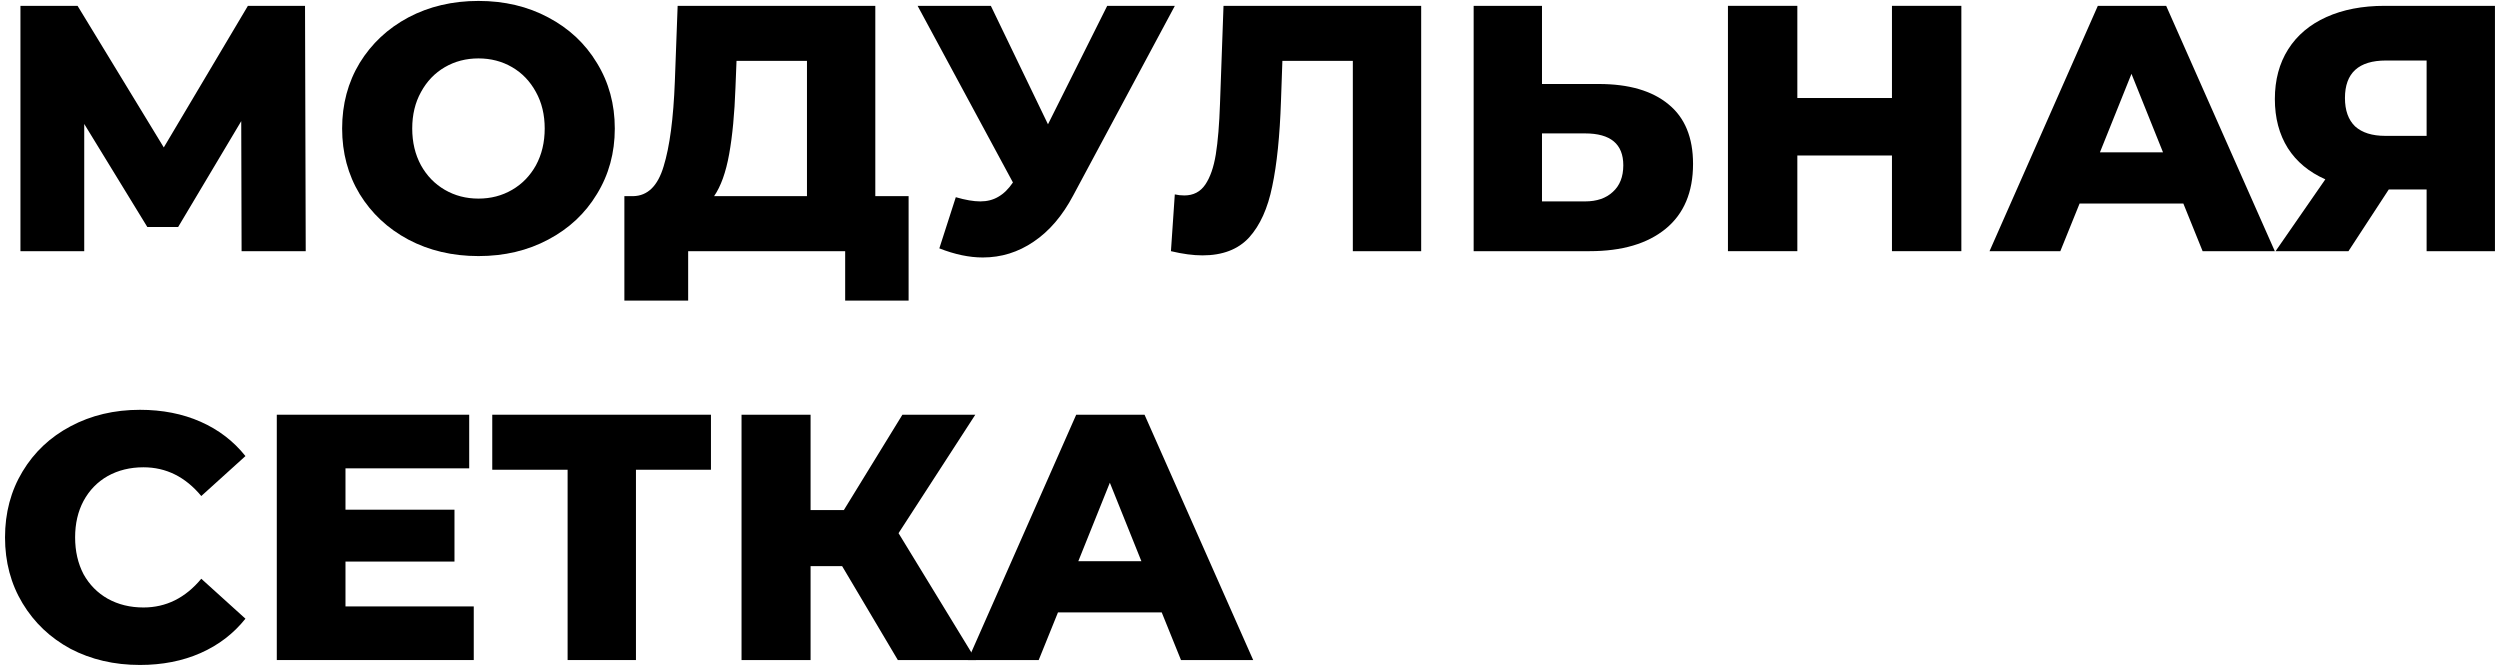 <?xml version="1.0" encoding="UTF-8"?> <svg xmlns="http://www.w3.org/2000/svg" width="428" height="114" viewBox="0 0 428 114" fill="none"> <path d="M41.36 43L41.3 20.74L30.5 38.86H25.22L14.42 21.22V43H3.5V1H13.28L28.04 25.24L42.44 1H52.22L52.34 43H41.36Z" fill="black"></path> <path d="M81.913 43.84C77.473 43.84 73.473 42.9 69.913 41.02C66.393 39.14 63.613 36.54 61.573 33.22C59.573 29.9 58.573 26.16 58.573 22C58.573 17.84 59.573 14.1 61.573 10.78C63.613 7.46 66.393 4.86 69.913 2.98C73.473 1.1 77.473 0.16 81.913 0.16C86.353 0.16 90.333 1.1 93.853 2.98C97.413 4.86 100.193 7.46 102.193 10.78C104.233 14.1 105.253 17.84 105.253 22C105.253 26.16 104.233 29.9 102.193 33.22C100.193 36.54 97.413 39.14 93.853 41.02C90.333 42.9 86.353 43.84 81.913 43.84ZM81.913 34C84.033 34 85.953 33.5 87.673 32.5C89.393 31.5 90.753 30.1 91.753 28.3C92.753 26.46 93.253 24.36 93.253 22C93.253 19.64 92.753 17.56 91.753 15.76C90.753 13.92 89.393 12.5 87.673 11.5C85.953 10.5 84.033 10 81.913 10C79.793 10 77.873 10.5 76.153 11.5C74.433 12.5 73.073 13.92 72.073 15.76C71.073 17.56 70.573 19.64 70.573 22C70.573 24.36 71.073 26.46 72.073 28.3C73.073 30.1 74.433 31.5 76.153 32.5C77.873 33.5 79.793 34 81.913 34Z" fill="black"></path> <path d="M155.553 33.58V51.46H144.693V43H117.813V51.46H106.893V33.58H108.393C110.873 33.54 112.613 31.84 113.613 28.48C114.653 25.12 115.293 20.28 115.533 13.96L116.013 1H149.853V33.58H155.553ZM125.913 14.98C125.753 19.46 125.393 23.26 124.833 26.38C124.273 29.5 123.413 31.9 122.253 33.58H138.153V10.42H126.093L125.913 14.98Z" fill="black"></path> <path d="M201.134 1L183.734 33.46C181.894 36.94 179.634 39.58 176.954 41.38C174.314 43.18 171.414 44.08 168.254 44.08C165.934 44.08 163.454 43.56 160.814 42.52L163.634 33.76C165.274 34.24 166.674 34.48 167.834 34.48C168.994 34.48 170.014 34.22 170.894 33.7C171.814 33.18 172.654 32.36 173.414 31.24L157.094 1H169.634L179.414 21.28L189.554 1H201.134Z" fill="black"></path> <path d="M243.305 1V43H231.605V10.42H219.545L219.305 17.26C219.105 23.26 218.605 28.14 217.805 31.9C217.045 35.66 215.725 38.58 213.845 40.66C211.965 42.7 209.305 43.72 205.865 43.72C204.265 43.72 202.465 43.48 200.465 43L201.125 33.28C201.645 33.4 202.185 33.46 202.745 33.46C204.305 33.46 205.505 32.84 206.345 31.6C207.185 30.36 207.785 28.64 208.145 26.44C208.505 24.2 208.745 21.3 208.865 17.74L209.465 1H243.305Z" fill="black"></path> <path d="M273.709 14.38C278.869 14.38 282.849 15.54 285.649 17.86C288.449 20.14 289.849 23.54 289.849 28.06C289.849 32.9 288.289 36.6 285.169 39.16C282.049 41.72 277.709 43 272.149 43H252.289V1H263.989V14.38H273.709ZM271.369 34.48C273.369 34.48 274.949 33.94 276.109 32.86C277.309 31.78 277.909 30.26 277.909 28.3C277.909 24.66 275.729 22.84 271.369 22.84H263.989V34.48H271.369Z" fill="black"></path> <path d="M335.784 1V43H323.904V26.62H307.704V43H295.824V1H307.704V16.78H323.904V1H335.784Z" fill="black"></path> <path d="M373.788 34.84H356.028L352.728 43H340.608L359.148 1H370.848L389.448 43H377.088L373.788 34.84ZM370.308 26.08L364.908 12.64L359.508 26.08H370.308Z" fill="black"></path> <path d="M427.136 1V43H415.436V32.44H408.956L402.056 43H389.576L398.096 30.7C395.296 29.46 393.156 27.68 391.676 25.36C390.196 23 389.456 20.2 389.456 16.96C389.456 13.68 390.216 10.84 391.736 8.44C393.256 6.04 395.436 4.2 398.276 2.92C401.116 1.64 404.436 1 408.236 1H427.136ZM408.476 10.36C403.796 10.36 401.456 12.5 401.456 16.78C401.456 18.9 402.036 20.52 403.196 21.64C404.396 22.72 406.116 23.26 408.356 23.26H415.436V10.36H408.476Z" fill="black"></path> <path d="M23.96 113.84C19.56 113.84 15.6 112.92 12.08 111.08C8.6 109.2 5.86 106.6 3.86 103.28C1.86 99.96 0.86 96.2 0.86 92C0.86 87.8 1.86 84.04 3.86 80.72C5.86 77.4 8.6 74.82 12.08 72.98C15.6 71.1 19.56 70.16 23.96 70.16C27.8 70.16 31.26 70.84 34.34 72.2C37.42 73.56 39.98 75.52 42.02 78.08L34.46 84.92C31.74 81.64 28.44 80 24.56 80C22.28 80 20.24 80.5 18.44 81.5C16.68 82.5 15.3 83.92 14.3 85.76C13.34 87.56 12.86 89.64 12.86 92C12.86 94.36 13.34 96.46 14.3 98.3C15.3 100.1 16.68 101.5 18.44 102.5C20.24 103.5 22.28 104 24.56 104C28.44 104 31.74 102.36 34.46 99.08L42.02 105.92C39.98 108.48 37.42 110.44 34.34 111.8C31.26 113.16 27.8 113.84 23.96 113.84Z" fill="black"></path> <path d="M81.107 103.82V113H47.387V71H80.327V80.18H59.147V87.26H77.807V96.14H59.147V103.82H81.107Z" fill="black"></path> <path d="M121.715 80.42H108.875V113H97.175V80.42H84.275V71H121.715V80.42Z" fill="black"></path> <path d="M144.171 96.92H138.771V113H126.951V71H138.771V87.32H144.471L154.491 71H166.971L153.831 91.28L167.091 113H153.711L144.171 96.92Z" fill="black"></path> <path d="M198.886 104.84H181.126L177.826 113H165.706L184.246 71H195.946L214.546 113H202.186L198.886 104.84ZM195.406 96.08L190.006 82.64L184.606 96.08H195.406Z" fill="black"></path> </svg> 